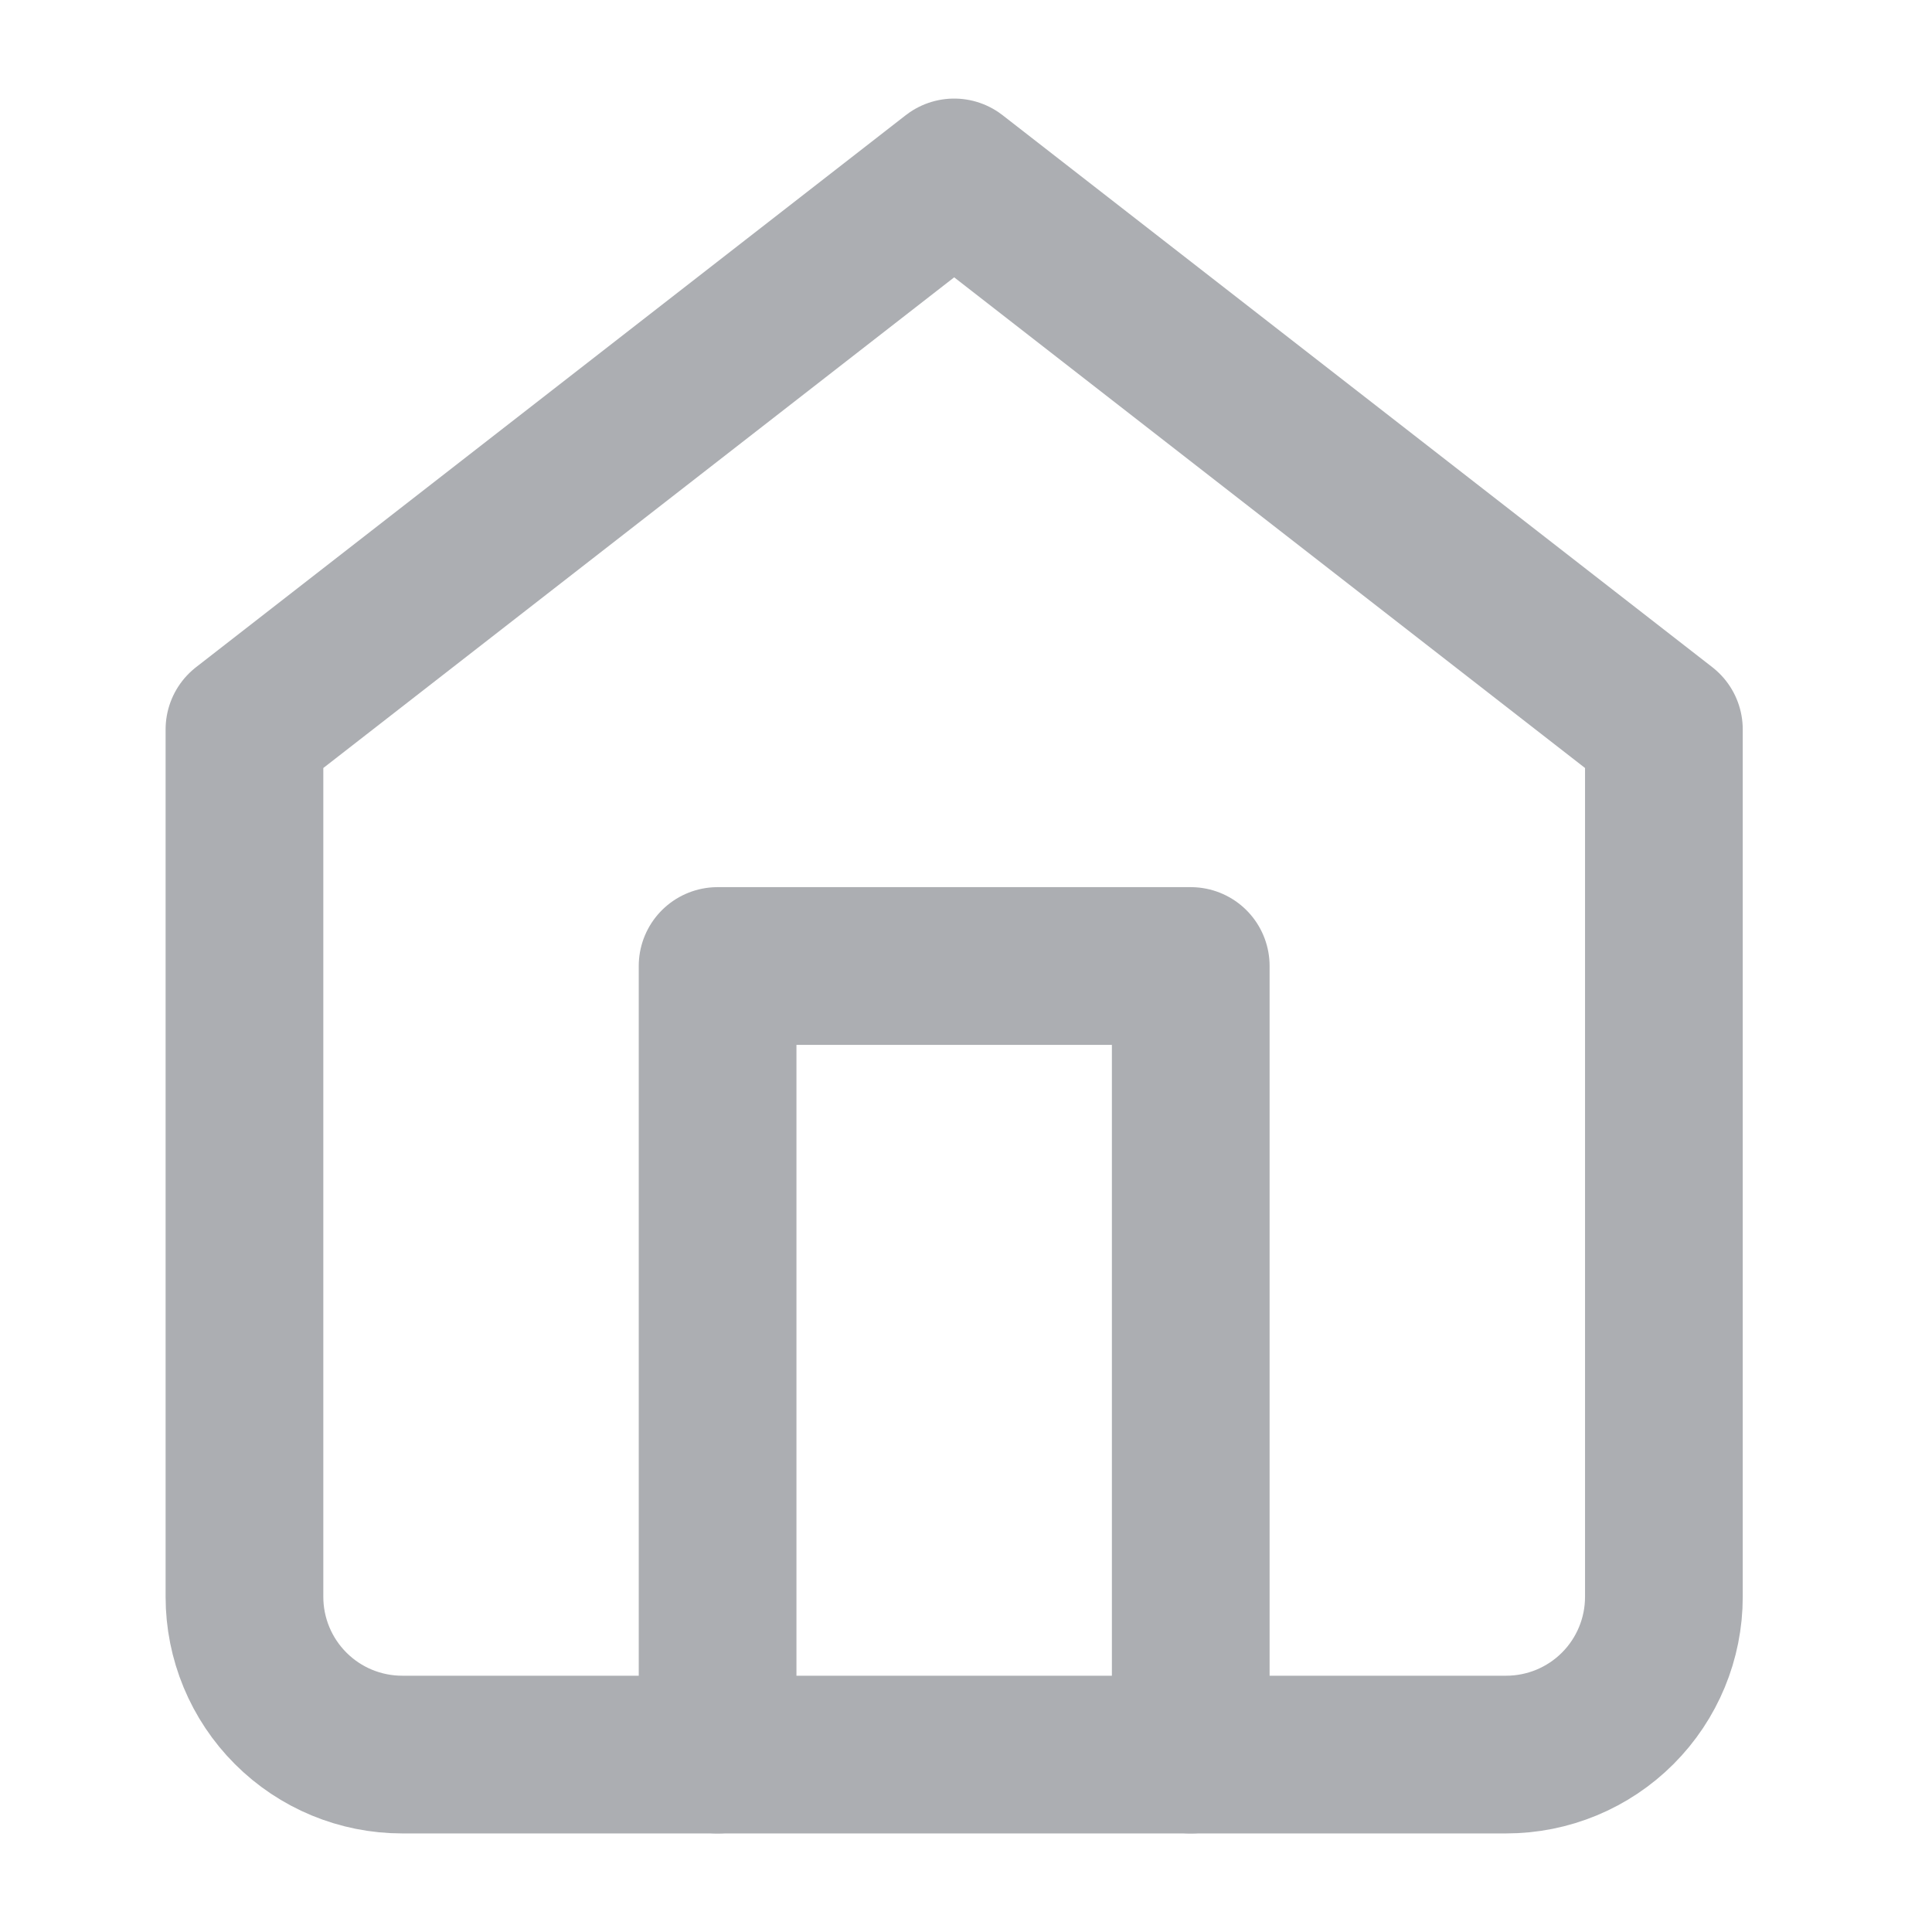 <svg width="49" height="49" viewBox="0 0 49 49" fill="none" xmlns="http://www.w3.org/2000/svg">
<path d="M6.2 18.5L24.2 4.5L42.2 18.5V40.5C42.2 41.561 41.779 42.578 41.029 43.328C40.279 44.079 39.261 44.5 38.2 44.5H10.2C9.139 44.5 8.122 44.079 7.372 43.328C6.622 42.578 6.2 41.561 6.2 40.5V18.5Z" stroke="#ACAEB2" stroke-width="4" stroke-linecap="round" stroke-linejoin="round"/>
<path d="M18.2 44.5V24.5H30.2V44.5" stroke="#ACAEB2" stroke-width="4" stroke-linecap="round" stroke-linejoin="round"/>
</svg>
